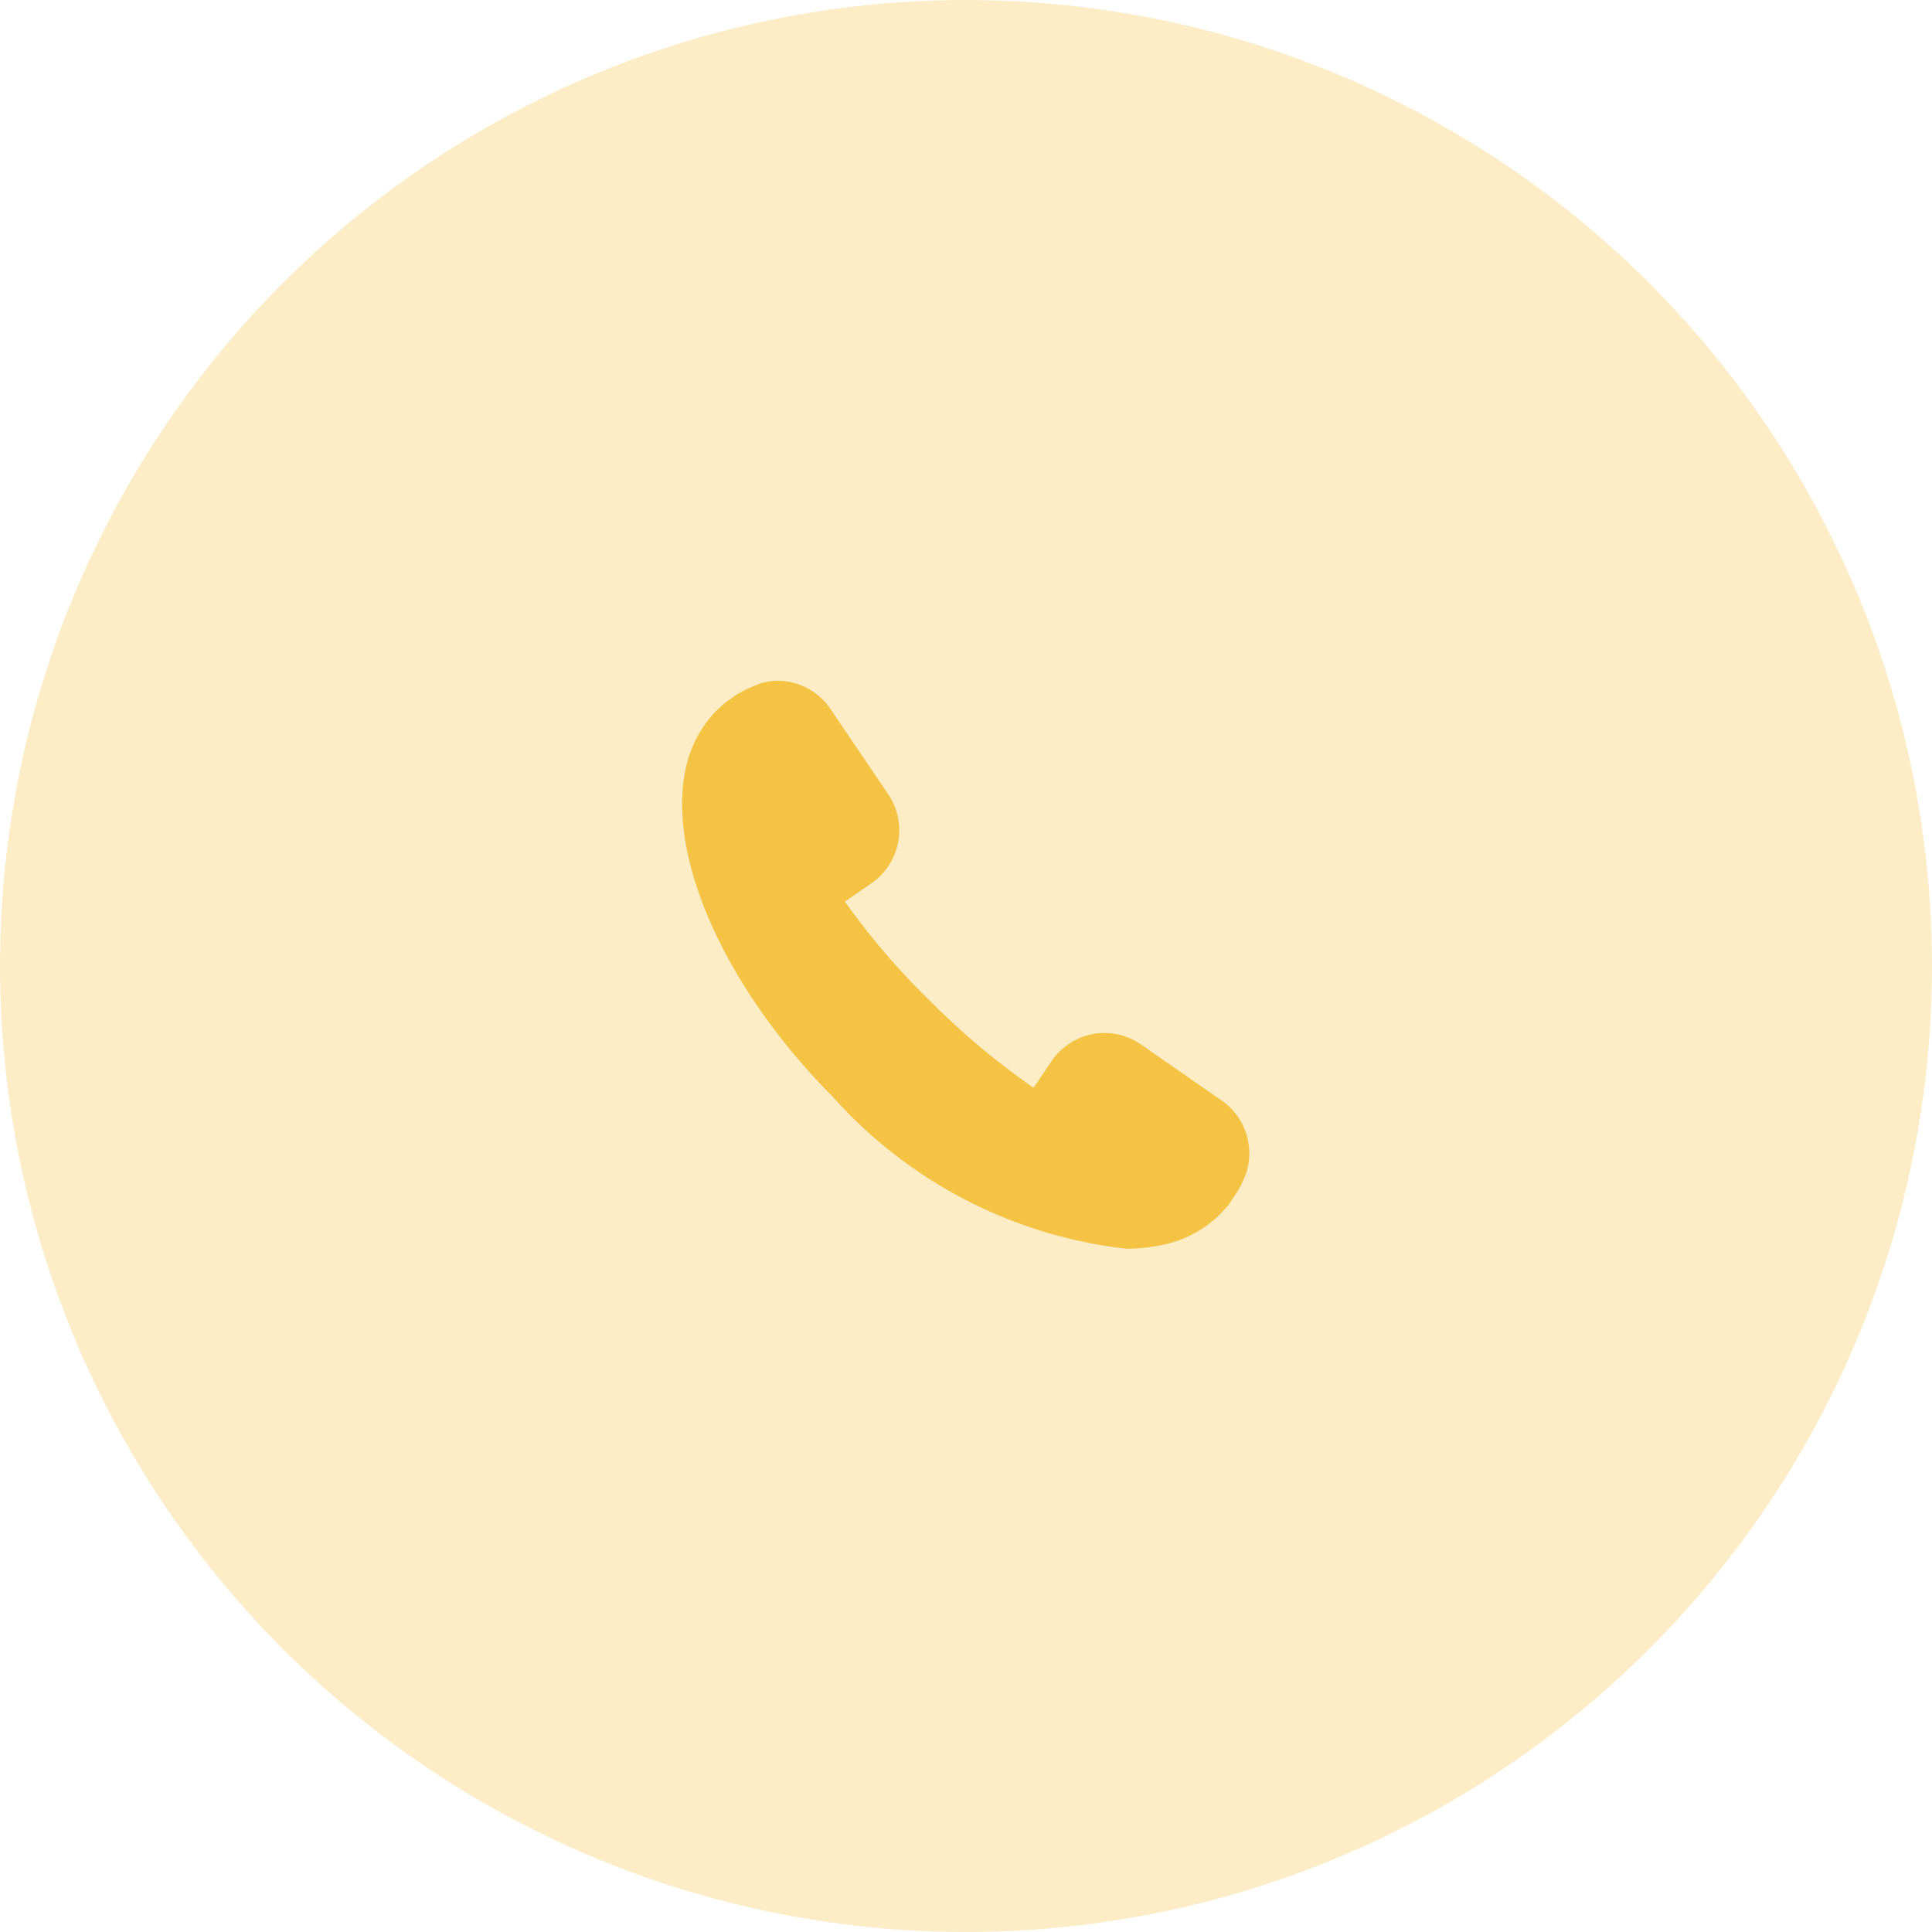 <svg xmlns="http://www.w3.org/2000/svg" viewBox="0 0 30 30"><defs><style>.cls-1,.cls-2{fill:#f4c344;}.cls-1{opacity:0.3;isolation:isolate;}</style></defs><title>Asset 5</title><g id="Layer_2" data-name="Layer 2"><g id="Guides"><circle class="cls-1" cx="15" cy="15" r="15"/><path class="cls-2" d="M19,17.11l-1.28-.89a1,1,0,0,0-.57-.18,1,1,0,0,0-.81.42l-.29.43a11.32,11.32,0,0,1-1.59-1.33A11.2,11.2,0,0,1,13.12,14l.42-.29a1,1,0,0,0,.25-1.38L12.89,11a1,1,0,0,0-.81-.43.91.91,0,0,0-.32.06,2.49,2.49,0,0,0-.33.16l-.18.13-.12.11a1.81,1.81,0,0,0-.46.81c-.36,1.38.55,3.47,2.27,5.2a7.19,7.19,0,0,0,4.55,2.35h0a2.69,2.69,0,0,0,.65-.08,1.76,1.76,0,0,0,.81-.46l.12-.13.12-.18a1.59,1.59,0,0,0,.16-.32A1,1,0,0,0,19,17.11Z"/></g></g></svg>